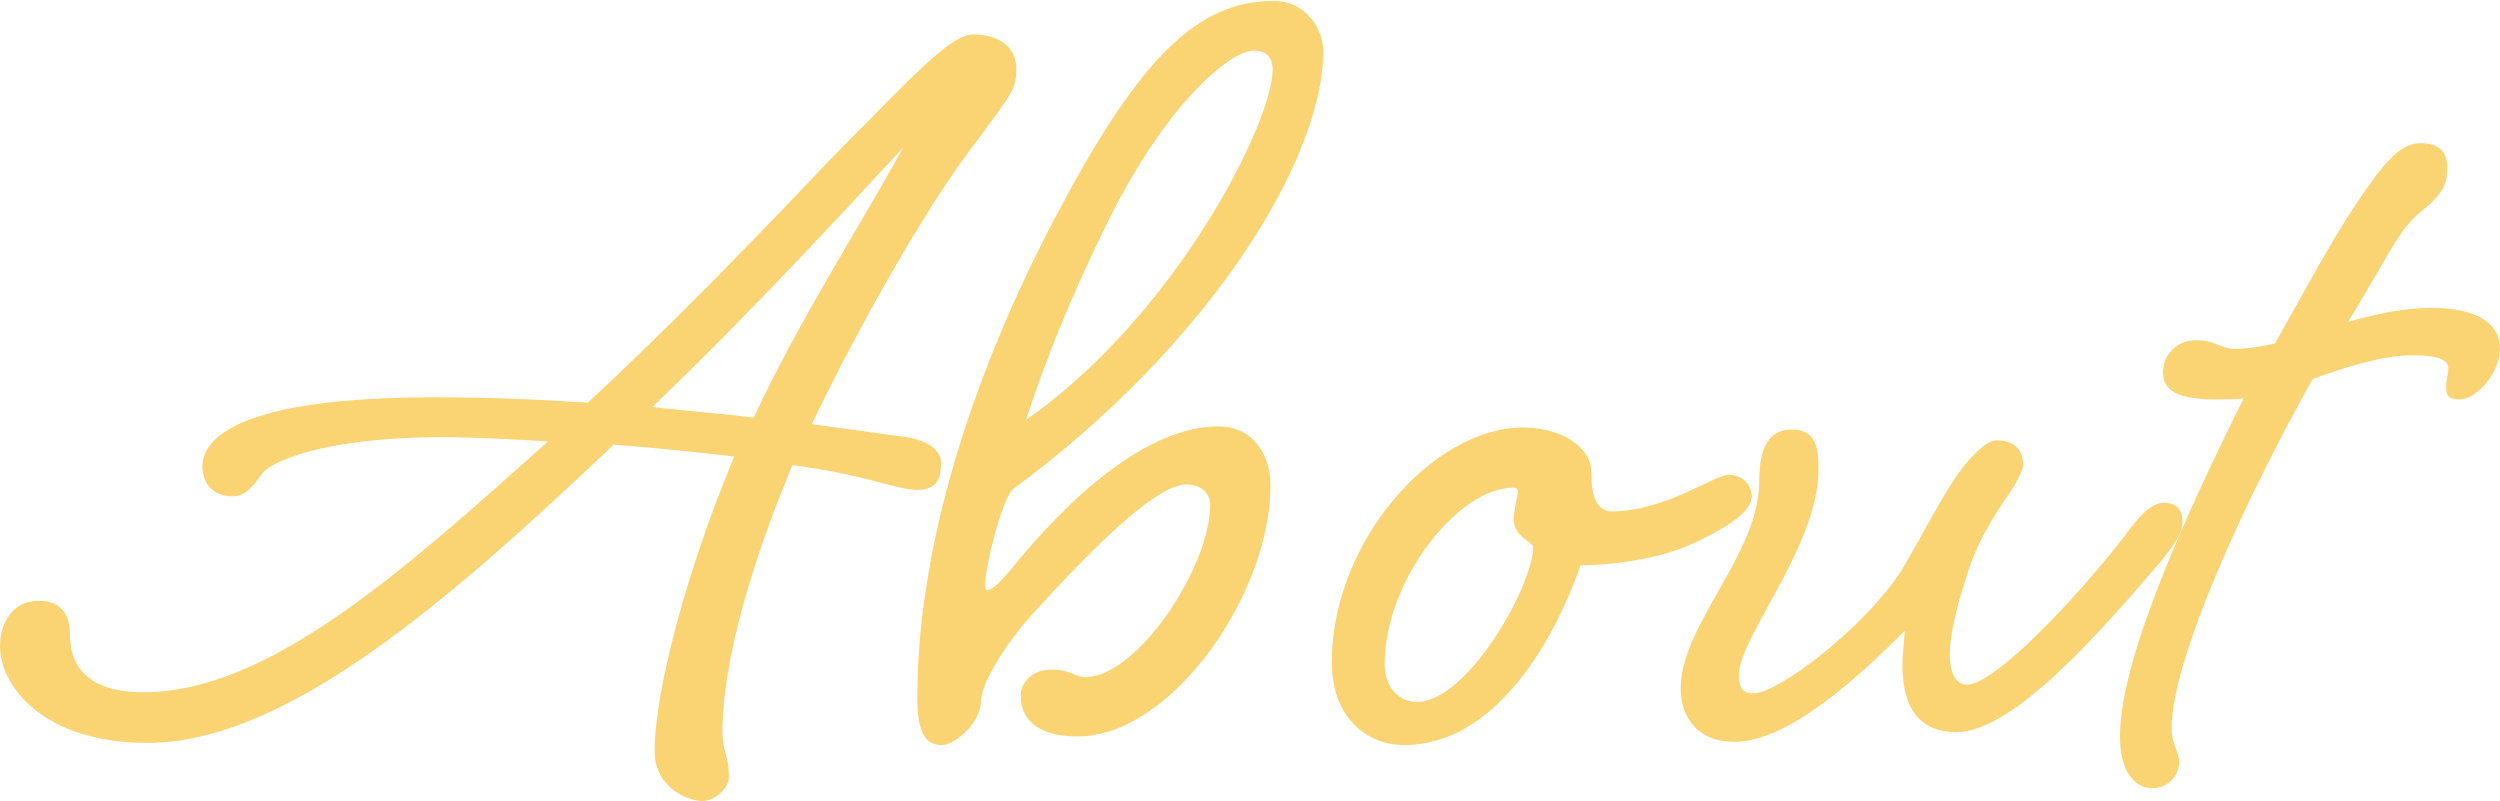 <?xml version="1.0" encoding="utf-8"?>
<!-- Generator: Adobe Illustrator 22.1.0, SVG Export Plug-In . SVG Version: 6.00 Build 0)  -->
<svg version="1.1" id="レイヤー_1" xmlns="http://www.w3.org/2000/svg" xmlns:xlink="http://www.w3.org/1999/xlink" x="0px"
	 y="0px" viewBox="0 0 232.2 74.4" style="enable-background:new 0 0 232.2 74.4;" xml:space="preserve">
<style type="text/css">
	.st0{enable-background:new    ;}
	.st1{fill:#FAD473;}
</style>
<g class="st0">
	<path class="st1" d="M24.5,43.8c-0.7,0.8-1.4,2.3-2.9,2.3c-1.9,0-2.8-1.3-2.8-2.8c0-2.5,3.2-6.4,21.6-6.4c4.8,0,9.7,0.2,14.2,0.5
		c11.4-10.6,20.9-21,23.8-23.9c5.9-5.9,9.8-10.3,12-10.3c2.3,0,4,1.1,4,3.2c0,2-0.6,2.5-4.2,7.4C86,19.3,79.7,30.4,75.4,39.4l8,1.1
		c2.2,0.2,4,1,4,2.5c0,1.2-0.2,2.5-2.2,2.5s-4.7-1.4-11.6-2.3c-3.7,8.8-6.5,18.2-6.5,24.7c0,2,0.6,2.2,0.6,4.3c0,1-1.3,2.2-2.5,2.2
		s-4.4-1.2-4.4-4.6c0-5.6,3-16.9,7.4-27.4c-3.5-0.4-7.1-0.8-11.2-1.1C42.2,55.3,26.8,69,13.7,69C4,69,0,63.7,0,60
		c0-2.3,1.3-4.2,3.6-4.2c2.4,0,2.9,1.7,2.9,3.2c0,2.9,1.7,5.3,6.8,5.3c11.8,0,24.5-11.6,37.6-23.3c-3.4-0.2-6.7-0.4-10.3-0.4
		C29.5,40.7,25.3,43,24.5,43.8z M60.6,37.8c3.2,0.4,6.5,0.6,9.4,1c4.2-9,9.4-17,13.9-25.1C80.4,17.4,71.4,27.4,60.6,37.8z"/>
	<path class="st1" d="M122.9,4.8c0,9.8-10.3,27-28.9,40.7c-1.1,1.4-2.5,7.2-2.5,8.8c0,0.2,0,0.5,0.1,0.5c0.7,0,1.3-0.8,2.2-1.8
		c5.5-6.8,12.7-13.4,19.4-13.4c2.9,0,4.8,2.3,4.8,5.5c0,10.1-9.2,23.3-17.9,23.3c-4.1,0-5.3-1.9-5.3-3.8c0-1.2,1.1-2.4,2.8-2.4
		c2,0,2.2,0.7,3.2,0.7c4.8,0,11.6-10.2,11.6-16c0-1-0.7-1.9-2.2-1.9c-2.6,0-7.8,4.9-13.9,11.6c-2.4,2.5-5.2,6.7-5.2,8.6
		c0,1.9-2.4,4-3.6,4s-2.3-0.6-2.3-4.4c0-15.4,6.1-32.2,13.4-45.7c7.3-13.7,12.7-19,19.6-19C121,0,122.9,2.4,122.9,4.8z M103.3,19.8
		c-4.9,9.7-7.4,17.3-8,19.2c14-9.8,22.9-27.7,22.9-32.5c0-1.2-0.6-1.8-1.8-1.8C114.5,4.7,108.8,9,103.3,19.8z"/>
	<path class="st1" d="M147.8,43.8c0,1,0,3.7,1.9,3.7c4.9,0,9.6-3.4,10.8-3.4s2.2,0.8,2.2,2s-1.6,2.6-5.5,4.4c-4.4,2-10,2-10.4,2
		c-2.5,7.2-8,16.7-16.4,16.7c-3.4,0-6.7-2.5-6.7-7.7c0-11.2,9.4-21.8,17.8-21.8C145.8,39.8,147.8,42,147.8,43.8z M128.6,61.7
		c0,2.2,1.4,3.5,3,3.5c4.7,0,10.8-10.8,10.8-14.4c0-0.4-1.8-1-1.8-2.5c0-1.2,0.4-2.2,0.4-2.6c0-0.2-0.1-0.4-0.4-0.4
		C135.5,45.2,128.6,53.9,128.6,61.7z"/>
	<path class="st1" d="M197.4,49.7c1.3-1.8,2.4-3,3.6-3s1.7,0.7,1.7,1.7c0,1.1-0.5,1.8-1.8,3.5C195.1,58.7,187,68,181.7,68
		c-4.2,0-5-3.4-5-6.2c0-1.3,0.2-2.4,0.2-3.2c-4.3,4.3-10.8,10.3-15.8,10.3c-4,0-5-3-5-4.9c0-6,7.3-12.5,7.3-19.3
		c0-2.8,0.7-4.8,3-4.8s2.5,1.7,2.5,3.7c0,7.1-7.4,15.6-7.4,19.1c0,1,0.2,1.7,1.4,1.7c2.2,0,10.1-5.9,13.7-11.4
		c1.8-3,4.1-7.6,5.8-9.7c1.1-1.4,2.3-2.4,3-2.4c2,0,2.5,1.2,2.5,2.3c0,0.4-0.6,1.7-1.4,2.8c-1.2,1.7-3,4.6-3.8,7.4
		c-1,3-1.6,5.6-1.6,7.4s0.6,2.8,1.6,2.8C185.4,63.5,193,55.4,197.4,49.7z"/>
	<path class="st1" d="M207.6,32.4c1.2,0,2.4-0.2,3.7-0.5c3.5-6.2,5.8-10.6,8.6-14.5c2-2.9,3.4-4.1,4.9-4.1c1.6,0,2.5,0.7,2.5,2.2
		c0,1.4-0.2,2.4-2.5,4.2c-2,1.7-2.6,3.4-6.7,10.2c2.5-0.7,5-1.3,7.7-1.3c4.2,0,6.4,1.4,6.4,3.8c0,2.2-2.2,4.7-3.7,4.7
		c-1.1,0-1.3-0.4-1.3-1.1s0.2-1.2,0.2-1.8c0-1-1.6-1.2-3.4-1.2c-2.6,0-5.9,1-9.2,2.2c-6.5,11.6-13.1,26.2-13.1,32.4
		c0,1.6,0.7,2.2,0.7,3.2s-0.8,2.4-2.5,2.4c-1.8,0-3-1.8-3-4.8c0-7,5.8-20,11.5-31.4c-0.8,0.1-1.7,0.1-2.5,0.1c-3.6,0-5-0.8-5-2.5
		c0-1.6,1.2-3,3.1-3C205.8,31.6,206.2,32.4,207.6,32.4z"/>
</g>
</svg>
